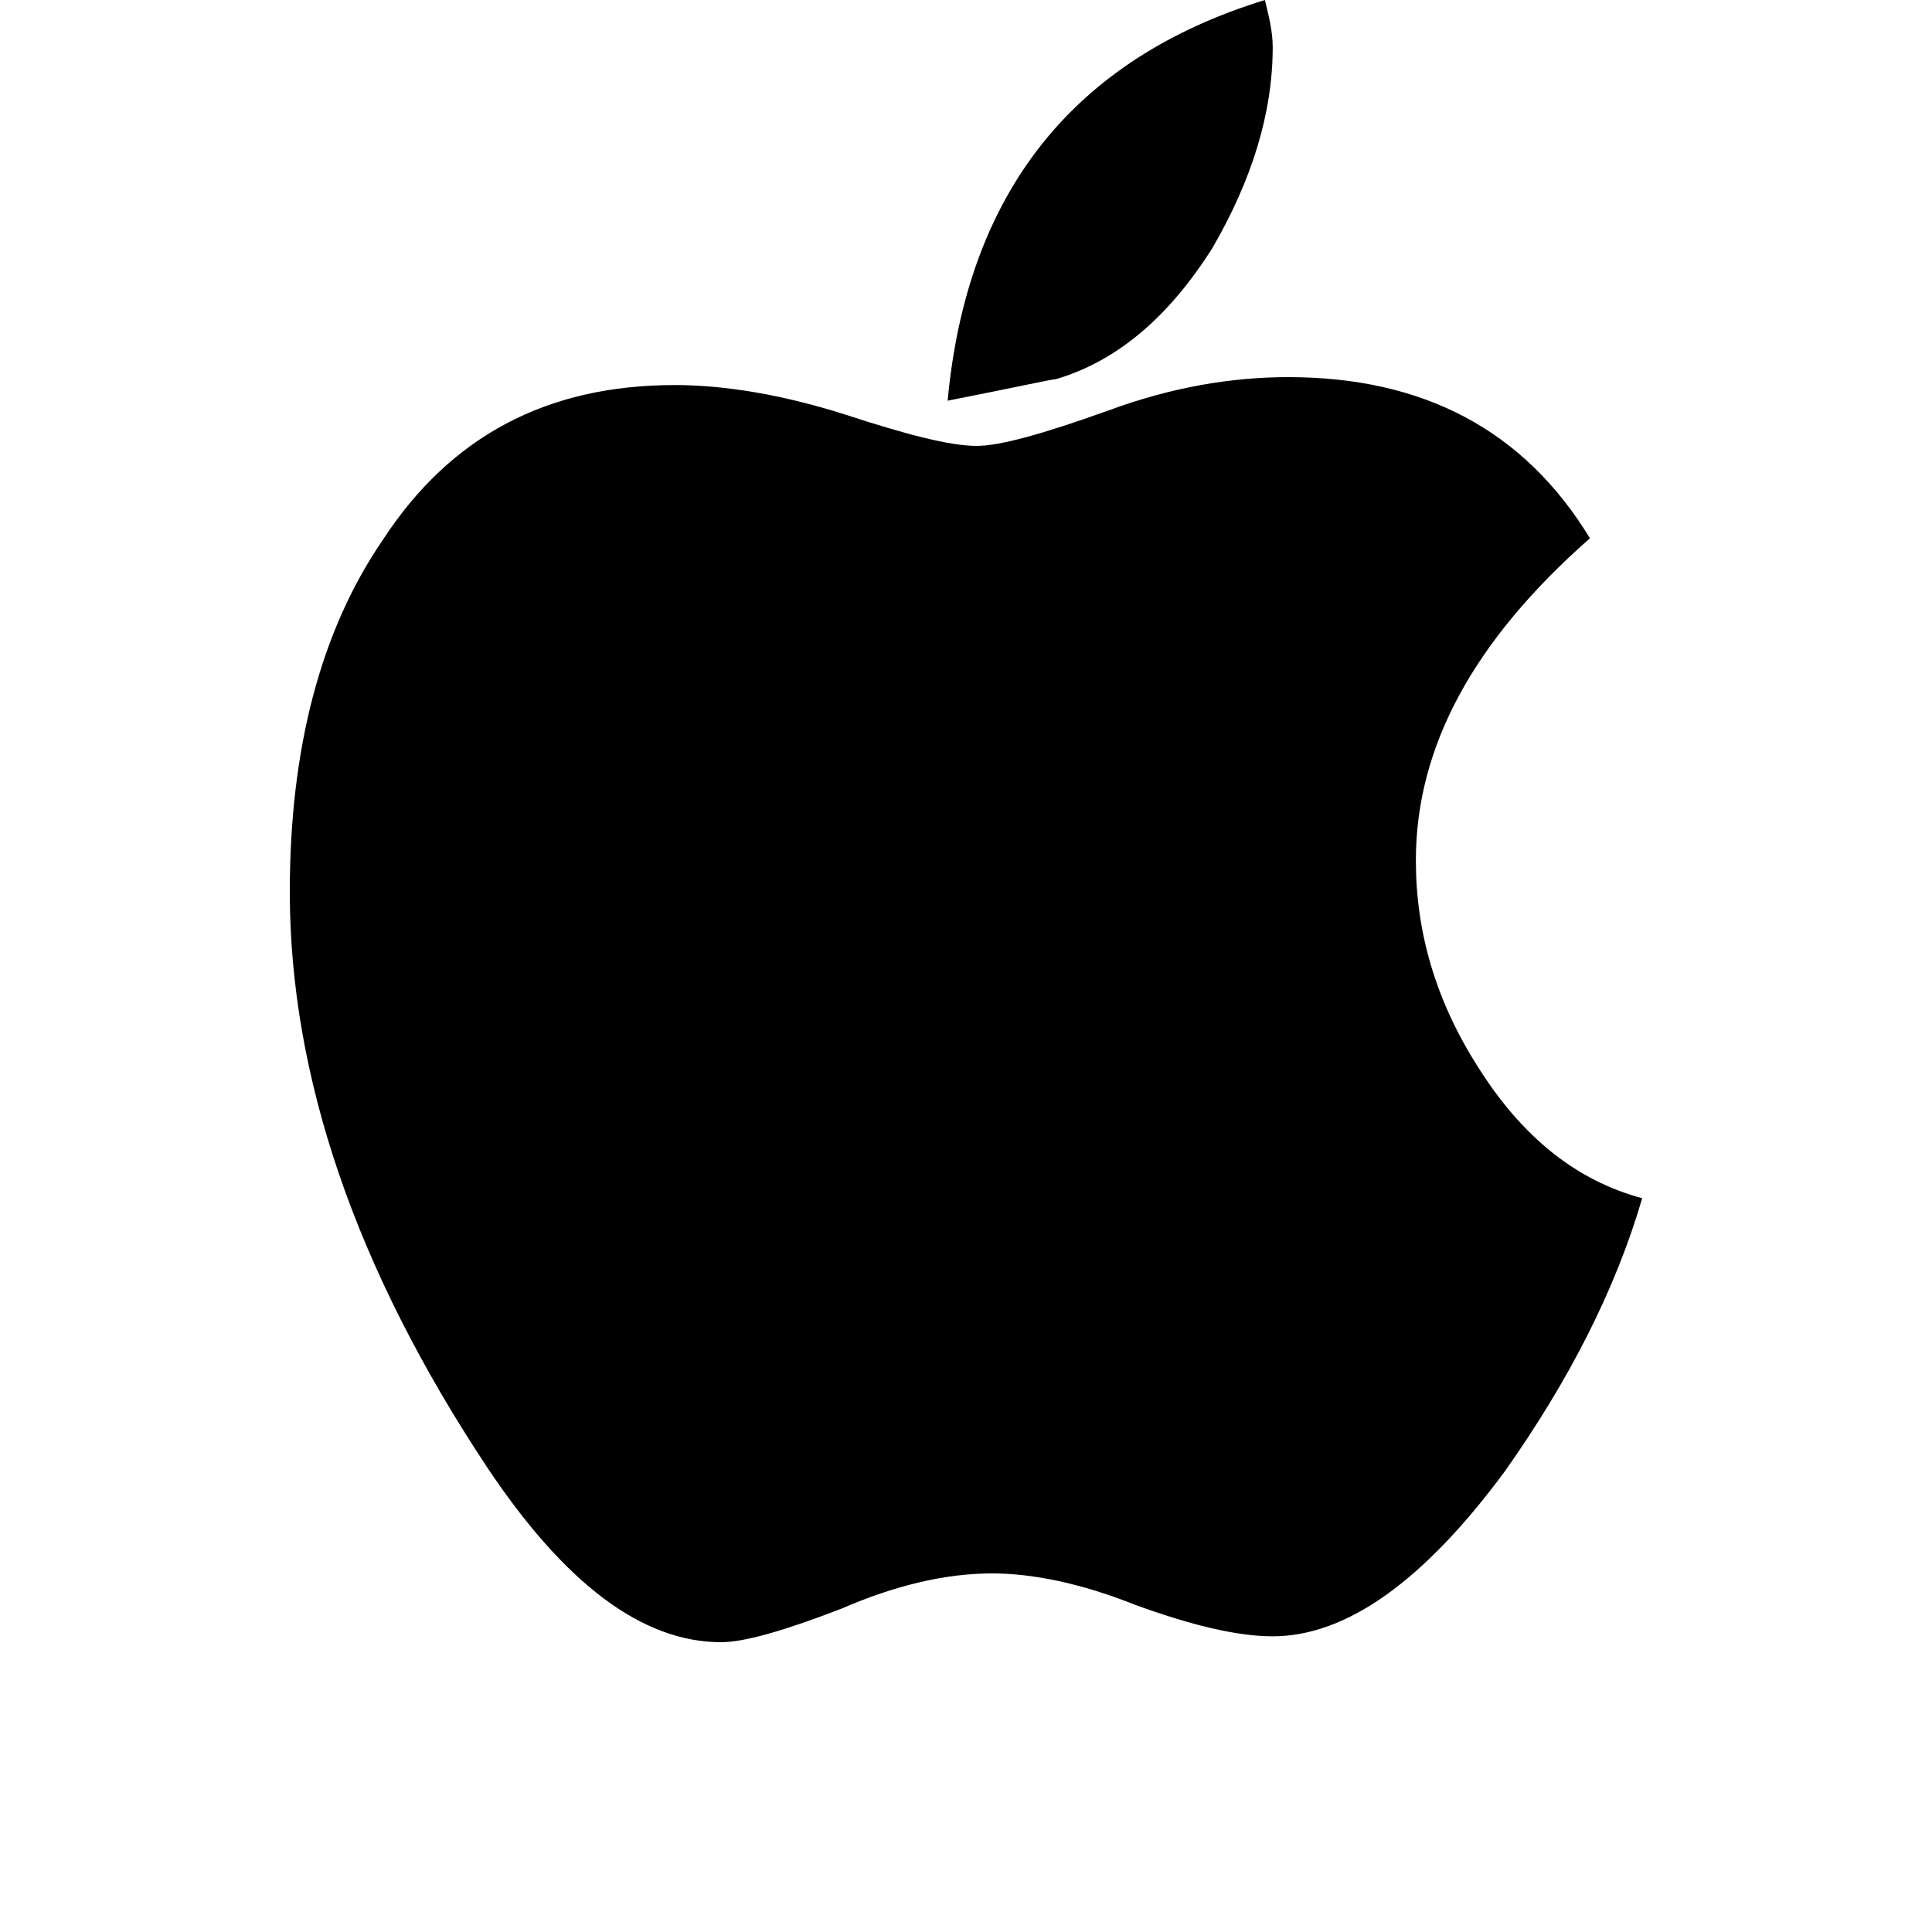 <?xml version="1.0" encoding="UTF-8"?>
<svg width="20px" height="20px" viewBox="0 0 20 20" version="1.1" xmlns="http://www.w3.org/2000/svg" xmlns:xlink="http://www.w3.org/1999/xlink">
    <title>apple icon</title>
    <g id="apple-icon" stroke="none" stroke-width="1" fill="none" fill-rule="evenodd">
        <g id="" transform="translate(3, 0)" fill="#000000" fill-rule="nonzero">
            <path d="M10.094,0 C8.112,0.61 7.01,1.993 6.81,4.148 C7.531,4.006 7.891,3.925 7.931,3.925 C8.552,3.742 9.093,3.294 9.554,2.562 C9.954,1.871 10.175,1.179 10.175,0.488 C10.175,0.325 10.134,0.163 10.094,0 Z M10.335,3.904 C9.754,3.904 9.133,4.006 8.472,4.25 C7.791,4.494 7.351,4.616 7.11,4.616 C6.83,4.616 6.369,4.494 5.748,4.291 C5.107,4.087 4.506,3.986 3.986,3.986 C2.664,3.986 1.662,4.514 0.961,5.592 C0.32,6.528 0,7.748 0,9.232 C0,11.144 0.681,13.136 2.043,15.19 C2.844,16.39 3.645,17 4.466,17 C4.707,17 5.127,16.878 5.708,16.654 C6.269,16.41 6.79,16.288 7.27,16.288 C7.691,16.288 8.192,16.39 8.753,16.614 C9.313,16.817 9.794,16.939 10.175,16.939 C10.936,16.939 11.737,16.37 12.578,15.231 C13.239,14.295 13.72,13.36 14,12.404 C13.319,12.221 12.758,11.774 12.298,11.042 C11.857,10.35 11.657,9.639 11.657,8.907 C11.657,7.727 12.258,6.629 13.459,5.572 C12.778,4.453 11.737,3.904 10.335,3.904 Z" id="Shape"></path>
        </g>
    </g>
</svg>